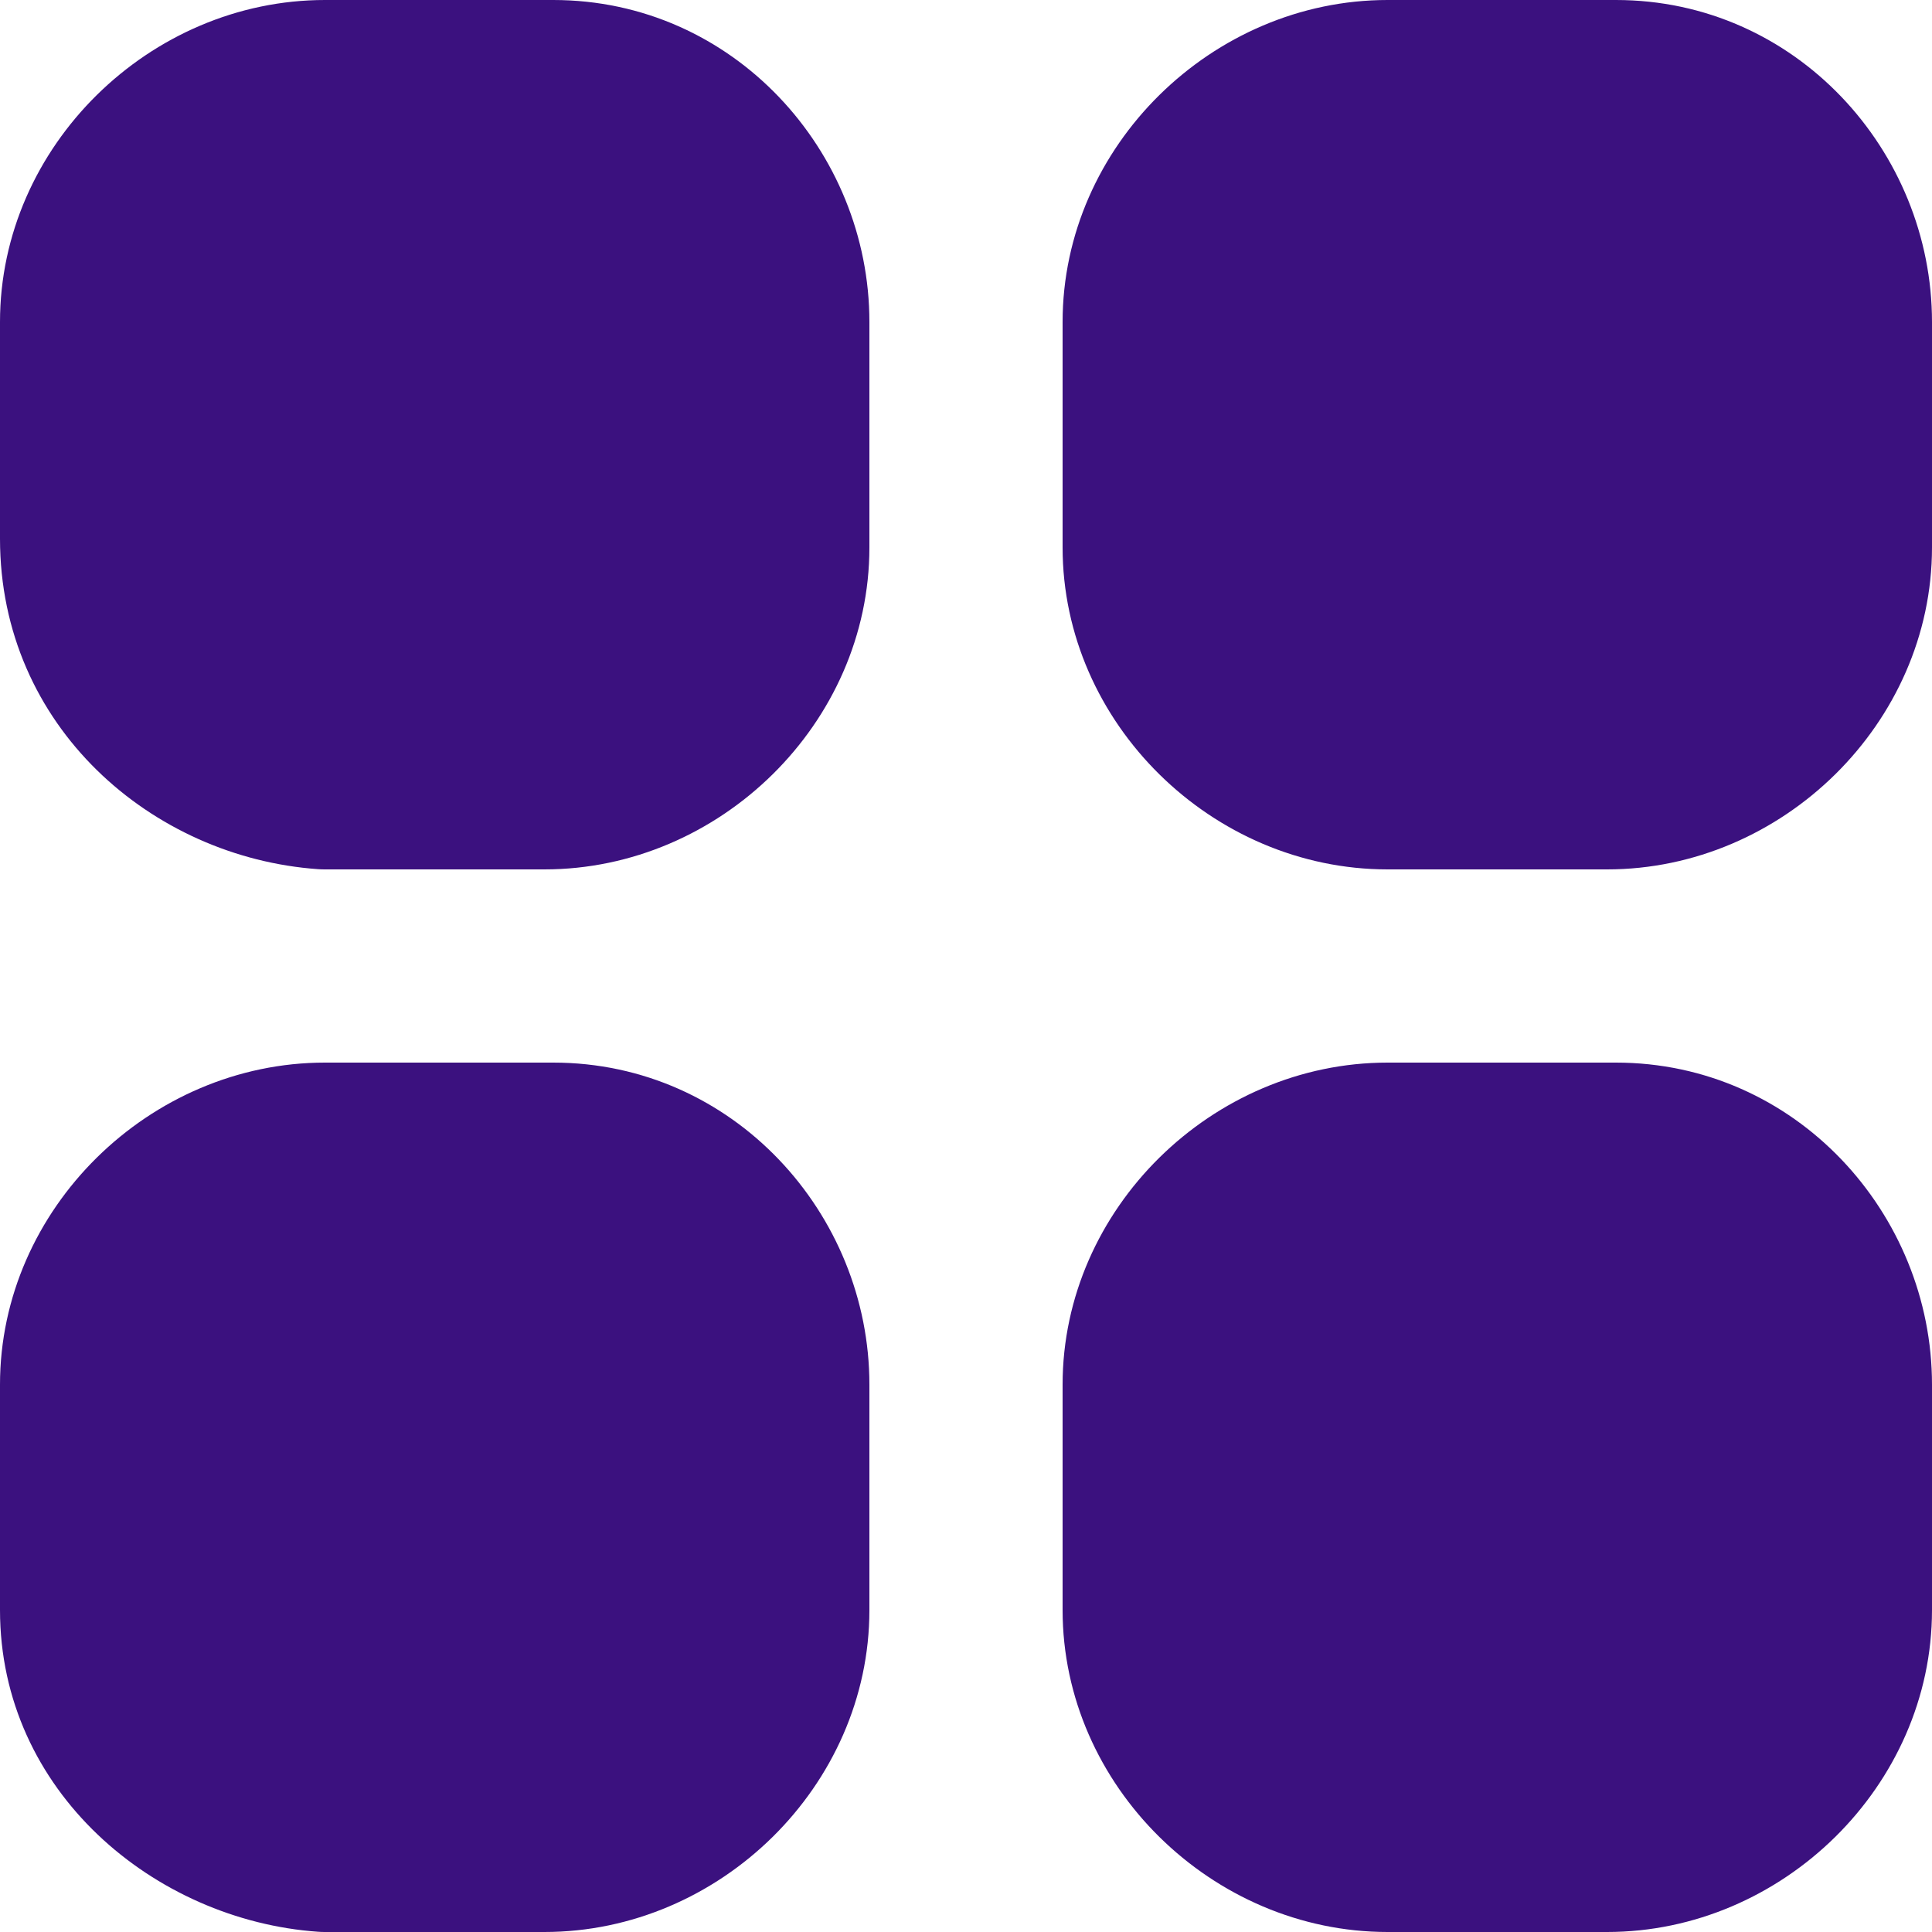 <svg width="59" height="59" viewBox="0 0 59 59" fill="none" xmlns="http://www.w3.org/2000/svg">
<path fill-rule="evenodd" clip-rule="evenodd" d="M9.923 0C4.575 0 0 4.462 0 9.833V16.452C0 22.191 4.644 26.185 9.715 26.543C9.784 26.548 9.854 26.55 9.923 26.55H16.627C21.975 26.55 26.55 22.088 26.55 16.717V9.833C26.55 4.613 22.392 0 16.895 0H9.923ZM42.373 0C37.025 0 32.45 4.462 32.45 9.833V16.717C32.45 22.088 37.025 26.55 42.373 26.55H49.077C54.425 26.55 59 22.088 59 16.717V9.833C59 4.613 54.843 0 49.346 0H42.373ZM9.923 32.45C4.575 32.45 0 36.912 0 42.283V49.167C0 54.709 4.719 58.64 9.715 58.993C9.784 58.998 9.854 59 9.923 59H16.627C21.975 59 26.55 54.538 26.55 49.167V42.283C26.55 37.063 22.392 32.45 16.895 32.45H9.923ZM42.373 32.45C37.025 32.45 32.45 36.912 32.45 42.283V49.167C32.45 54.538 37.025 59 42.373 59H49.077C54.425 59 59 54.538 59 49.167V42.283C59 37.063 54.843 32.45 49.346 32.45H42.373Z" fill="#3B117F"/>
</svg>
